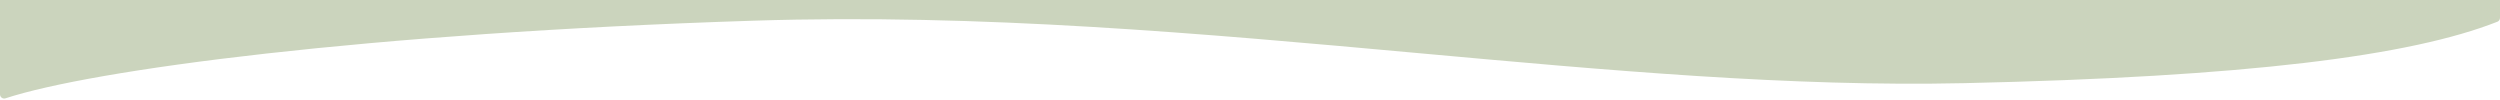 <svg width="1202" height="48" viewBox="0 0 1202 48" preserveAspectRatio="none" fill="none" xmlns="http://www.w3.org/2000/svg">
<path fill-rule="evenodd" clip-rule="evenodd" d="M0 0V45.335C0 46.718 1.319 47.705 2.633 47.274C44.271 33.622 175.727 15.927 362.435 9.943C471.731 6.439 578.869 16.176 681.76 25.527C773.181 33.836 861.25 41.84 944.5 39.981C1080.13 36.953 1158.89 26.963 1200.77 10.435C1201.53 10.136 1202 9.376 1202 8.561V0H0Z" fill="#CBD4BD"/>
</svg>
